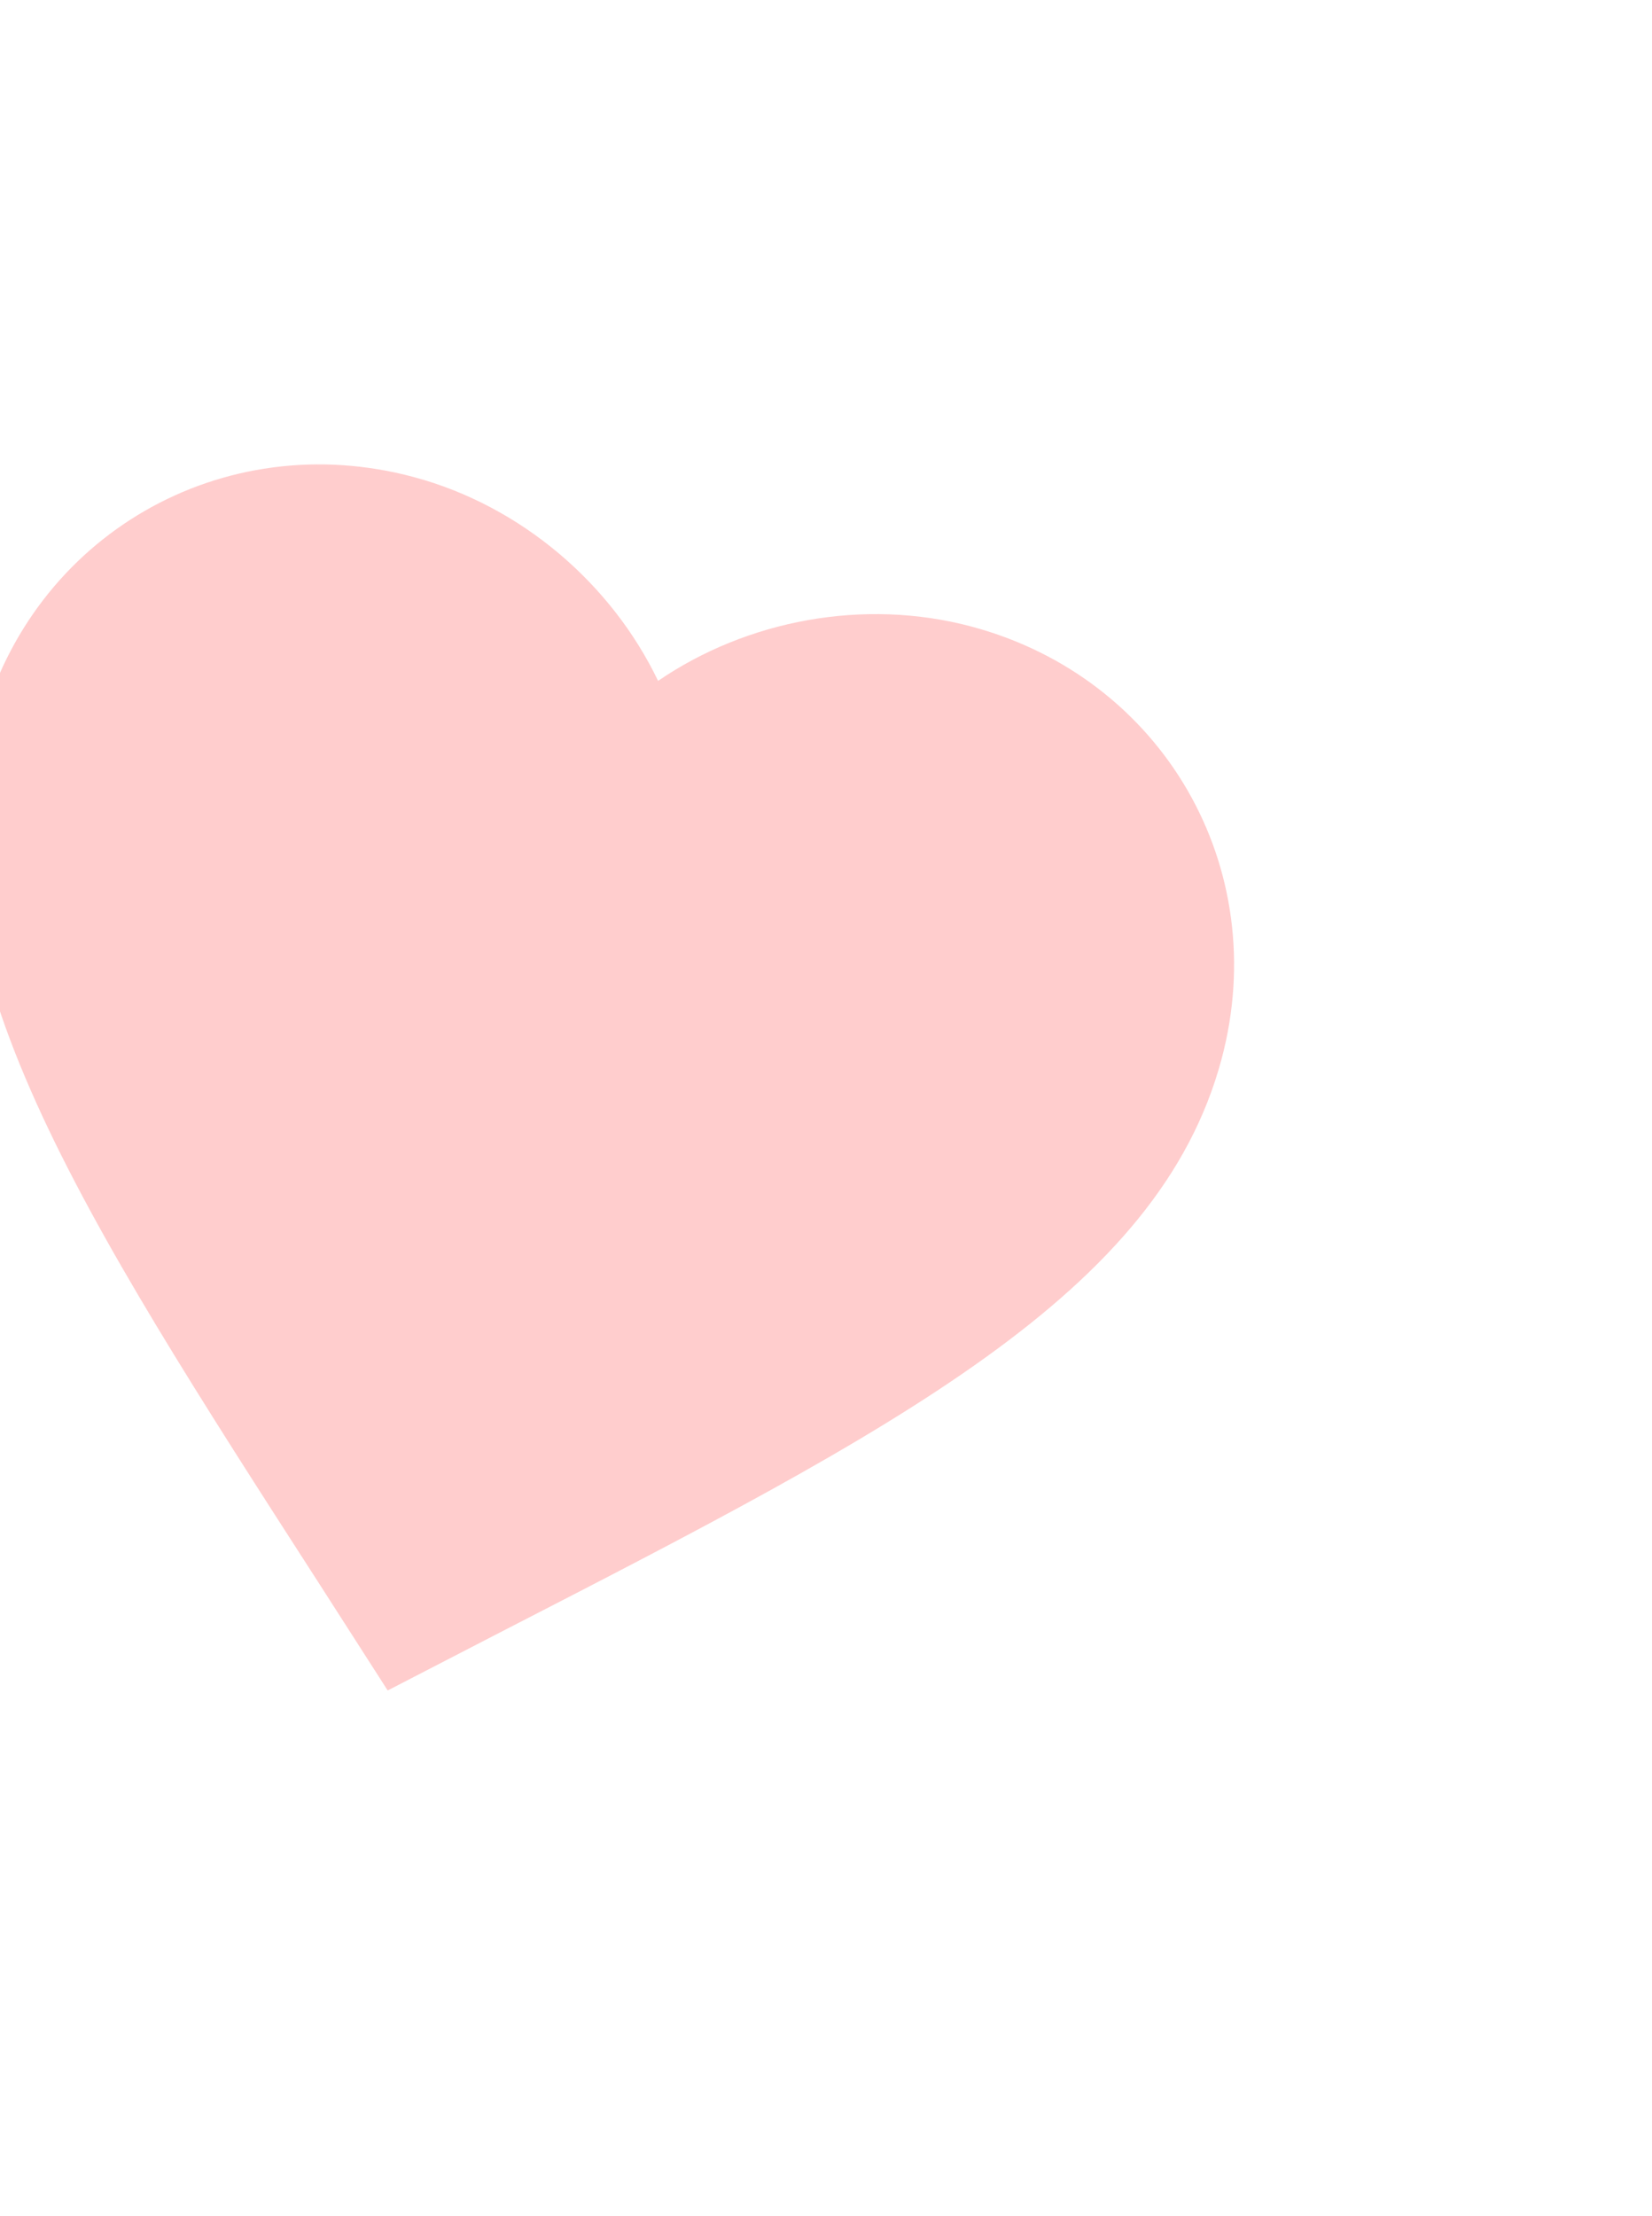 <svg width="986" height="1322" viewBox="0 0 986 1322" fill="none" xmlns="http://www.w3.org/2000/svg">
<path d="M231.394 1008.51L190.81 945.257C46.485 721.294 -48.73 573.18 -11.334 433.618C19.316 319.229 132.808 254.018 246.826 284.569C311.24 301.828 365.027 348.379 392.78 406.205C445.728 370.003 515.585 356.582 579.998 373.842C694.017 404.393 759.697 517.614 729.047 632.002C691.652 771.564 535.136 852.228 298.165 974.023L231.394 1008.51Z" fill="#FFCDCD"/>
</svg>
